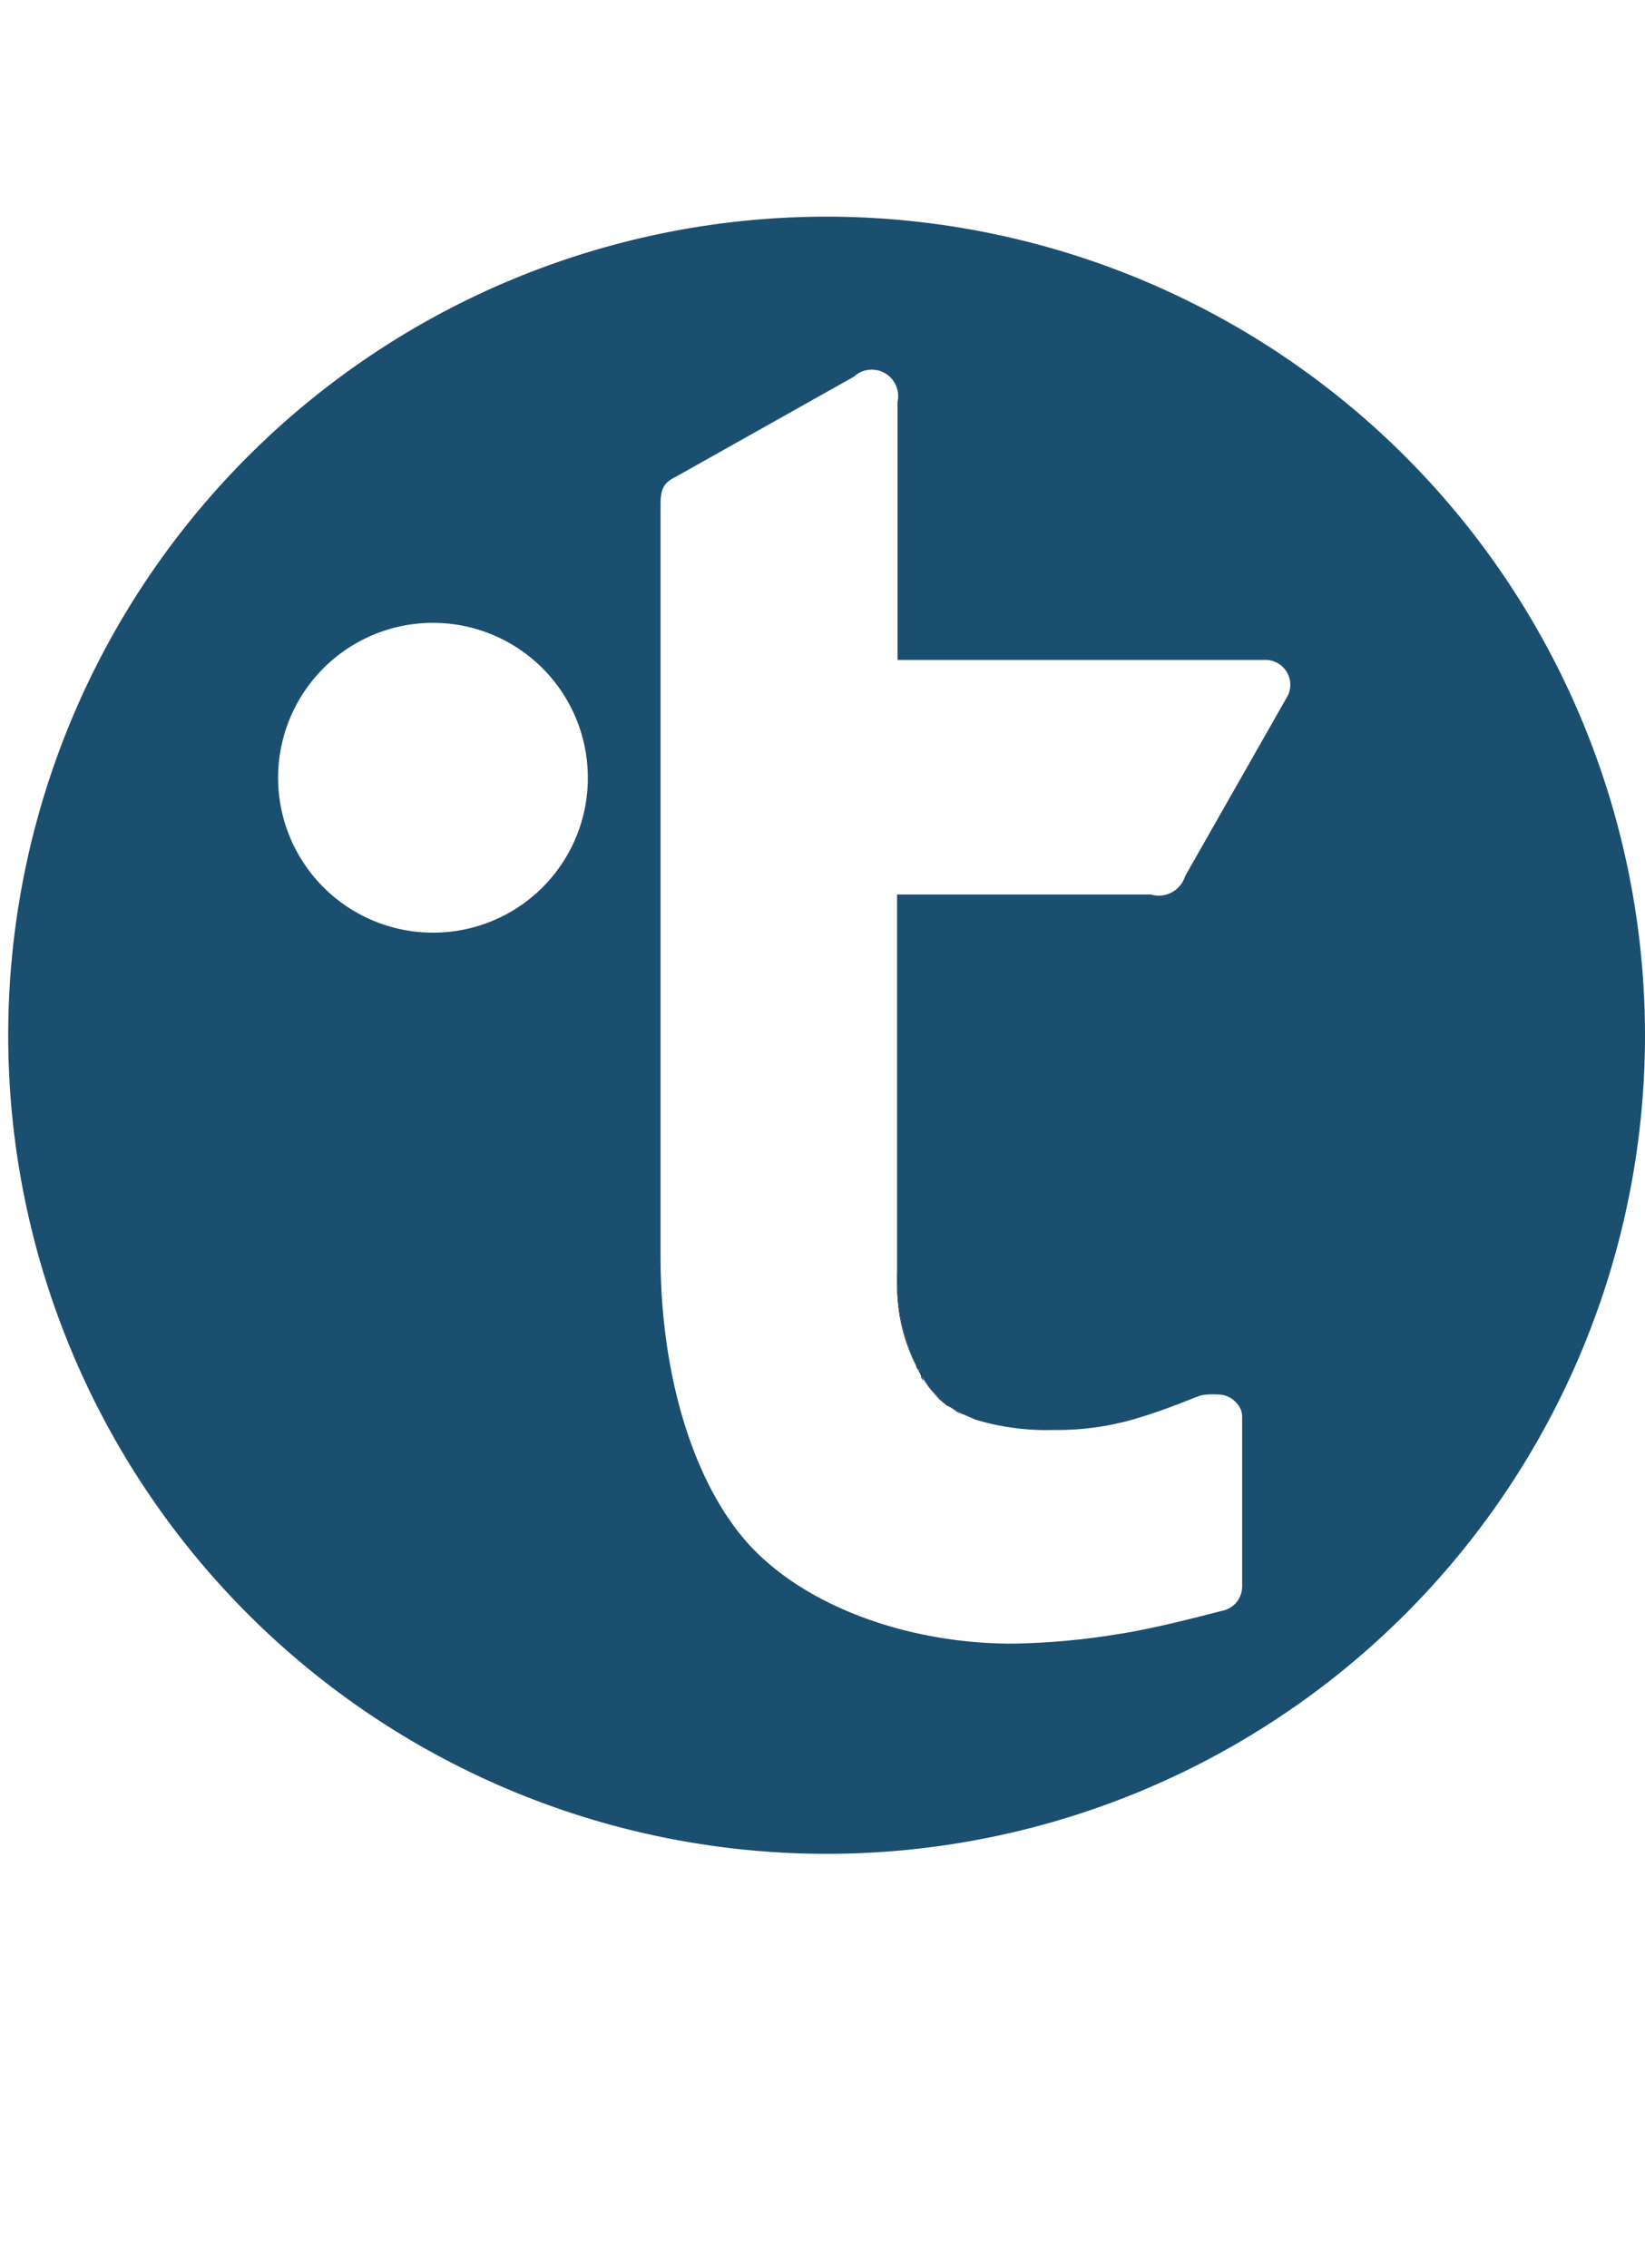 <svg xmlns="http://www.w3.org/2000/svg" viewBox="0 0 66.07 91.07"><defs><style>.a{fill:#000100;}.b{fill:#1b4f70;}.c{fill:none;}</style></defs><path class="a" d="M39,48.46a3.73,3.73,0,0,0,.63.74,4.19,4.19,0,0,1-.83-1.09l.06.11A2.55,2.55,0,0,0,39,48.46Z" transform="translate(-1.84 7)"/><path class="a" d="M39.63,49.22l0,0Z" transform="translate(-1.84 7)"/><path class="a" d="M39,48.46a.41.41,0,0,1,.05.09l0,0,.06.1a3.09,3.09,0,0,0,.84.8l-.06,0-.27-.22,0,0A3.73,3.73,0,0,1,39,48.46Z" transform="translate(-1.84 7)"/><path class="a" d="M38.87,48.29l.16.26a.41.41,0,0,0-.05-.09C38.94,48.41,38.91,48.35,38.87,48.29Z" transform="translate(-1.84 7)"/><path class="a" d="M40,49.51l-.1-.07.06,0Z" transform="translate(-1.84 7)"/><path class="a" d="M40.55,49.81,41,50Z" transform="translate(-1.84 7)"/><path class="a" d="M38.84,48.22l0,.07c0,.06.07.12.11.17A2.55,2.55,0,0,1,38.84,48.22Z" transform="translate(-1.84 7)"/><path class="a" d="M39.12,48.68l-.06-.1Z" transform="translate(-1.84 7)"/><path class="a" d="M39.63,49.22l.27.22Z" transform="translate(-1.84 7)"/><path class="a" d="M38.53,47.63a8.16,8.16,0,0,1-.66-3.16A7.25,7.25,0,0,0,38.53,47.63Z" transform="translate(-1.84 7)"/><path class="a" d="M38.53,47.63a2.12,2.12,0,0,0,.11.21,8.07,8.07,0,0,1-.77-3.67v.3A8.16,8.16,0,0,0,38.53,47.63Z" transform="translate(-1.84 7)"/><path class="b" d="M35,1.7A32.87,32.87,0,1,0,67.91,34.57,32.88,32.88,0,0,0,35,1.7ZM19.23,30.45a6.22,6.22,0,1,1,6.22-6.22A6.21,6.21,0,0,1,19.23,30.45Zm34.34-9.53-4.13,7.26a1.11,1.11,0,0,1-1.37.74l-10.2,0V44.17a8.07,8.07,0,0,0,.77,3.67s0,.09.07.14,0,.09.07.13a4.19,4.19,0,0,0,.83,1.09l0,0,.27.22.1.07.32.19.23.11L41,50a9.88,9.88,0,0,0,3.16.42,11.13,11.13,0,0,0,3.45-.5c1.07-.33,1.89-.67,2.24-.81.1,0,.14-.16,1-.11a1,1,0,0,1,.7.39.79.79,0,0,1,.18.52l0,6.78a1,1,0,0,1-.84,1c-1.23.32-2.9.74-4.16.93a28.82,28.82,0,0,1-4.23.38c-4.11,0-8.09-1.43-10.38-3.77s-3.75-6.75-3.75-11.79V13.24c0-.7.2-.89.64-1.11l7.12-4a1.06,1.06,0,0,1,1.76,1V19.5l14.84,0A1,1,0,0,1,53.57,20.92Z" transform="translate(-1.84 7)"/><path class="a" d="M40.32,49.72,40,49.51Z" transform="translate(-1.84 7)"/><path class="a" d="M40.55,49.81l-.23-.11L40,49.51l.32.21Z" transform="translate(-1.84 7)"/><path class="a" d="M37.87,44.47v-.3c0-.05,0-.09,0-.14C37.86,44.18,37.87,44.33,37.87,44.47Z" transform="translate(-1.84 7)"/><path class="a" d="M38.71,48l.16.29,0-.07C38.8,48.15,38.75,48.08,38.71,48Z" transform="translate(-1.84 7)"/><path class="a" d="M38.71,48l-.07-.16a2.12,2.12,0,0,1-.11-.21Z" transform="translate(-1.84 7)"/><path class="a" d="M38.78,48.11s-.05-.08-.07-.13-.05-.09-.07-.14l.07.16Z" transform="translate(-1.84 7)"/><path class="a" d="M40,49.51l.33.21L40,49.51l0,0Z" transform="translate(-1.84 7)"/><path class="a" d="M39.06,48.58l0,0Z" transform="translate(-1.84 7)"/><path class="a" d="M39.12,48.68a2.9,2.9,0,0,0,.87.83l0,0A3.09,3.09,0,0,1,39.12,48.68Z" transform="translate(-1.84 7)"/><path class="a" d="M38.84,48.22l-.06-.11L38.71,48C38.75,48.08,38.8,48.15,38.84,48.22Z" transform="translate(-1.84 7)"/><line class="c" y2="91.07"/><line class="c" y2="91.07"/></svg>